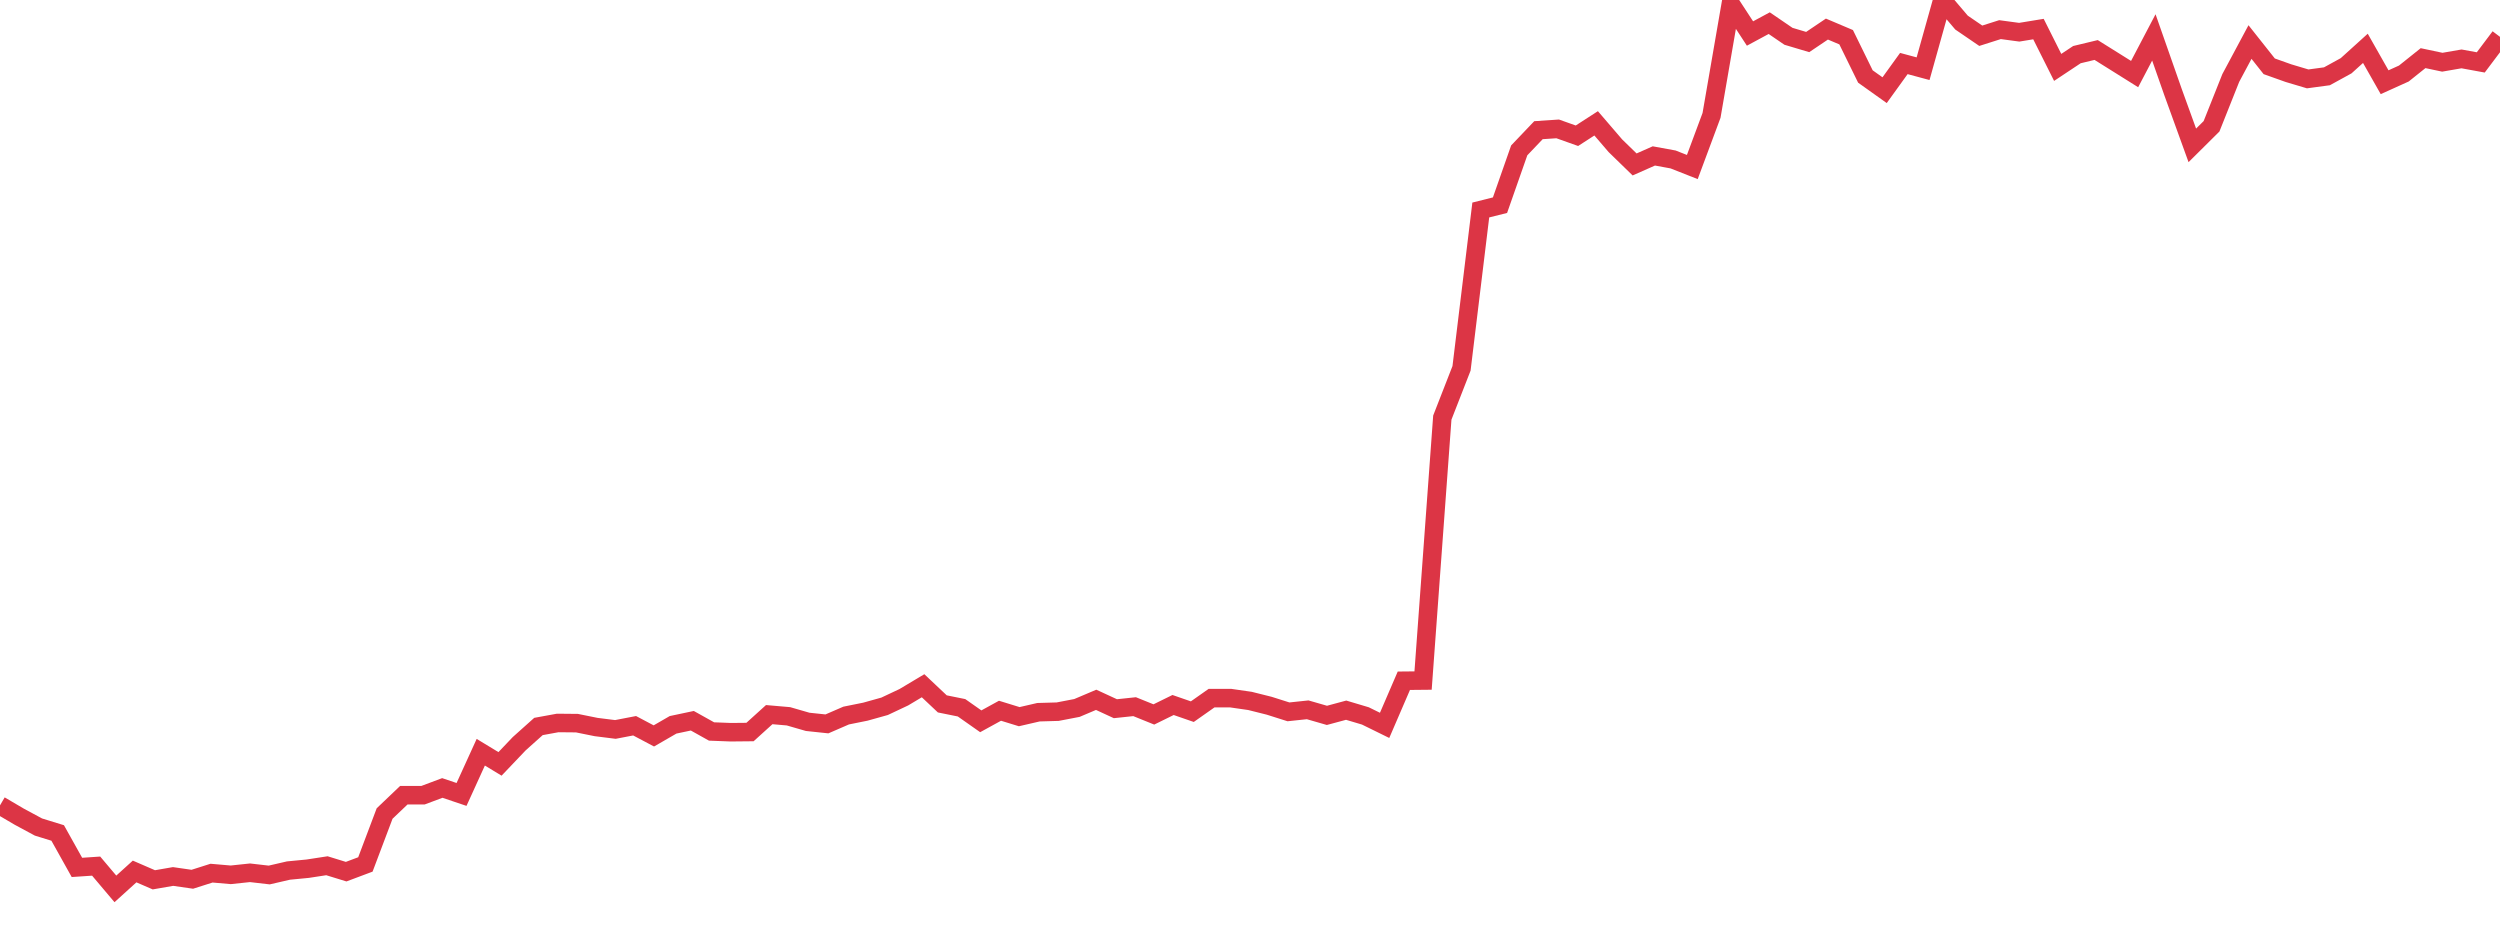 <?xml version="1.0" standalone="no"?>
<!DOCTYPE svg PUBLIC "-//W3C//DTD SVG 1.1//EN" "http://www.w3.org/Graphics/SVG/1.1/DTD/svg11.dtd">
<svg width="135" height="50" viewBox="0 0 135 50" preserveAspectRatio="none" class="sparkline" xmlns="http://www.w3.org/2000/svg"
xmlns:xlink="http://www.w3.org/1999/xlink"><path  class="sparkline--line" d="M 0 43.49 L 0 43.49 L 1.038 44.1 L 2.077 44.66 L 3.115 44.98 L 4.154 46.84 L 5.192 46.77 L 6.231 48 L 7.269 47.06 L 8.308 47.51 L 9.346 47.33 L 10.385 47.48 L 11.423 47.15 L 12.462 47.24 L 13.5 47.13 L 14.538 47.25 L 15.577 47.01 L 16.615 46.91 L 17.654 46.75 L 18.692 47.07 L 19.731 46.68 L 20.769 43.93 L 21.808 42.94 L 22.846 42.94 L 23.885 42.55 L 24.923 42.9 L 25.962 40.62 L 27 41.25 L 28.038 40.16 L 29.077 39.23 L 30.115 39.04 L 31.154 39.05 L 32.192 39.26 L 33.231 39.39 L 34.269 39.19 L 35.308 39.74 L 36.346 39.14 L 37.385 38.92 L 38.423 39.5 L 39.462 39.54 L 40.5 39.53 L 41.538 38.59 L 42.577 38.68 L 43.615 38.98 L 44.654 39.09 L 45.692 38.64 L 46.731 38.43 L 47.769 38.14 L 48.808 37.65 L 49.846 37.03 L 50.885 38.01 L 51.923 38.22 L 52.962 38.95 L 54 38.38 L 55.038 38.7 L 56.077 38.46 L 57.115 38.43 L 58.154 38.23 L 59.192 37.79 L 60.231 38.27 L 61.269 38.16 L 62.308 38.58 L 63.346 38.07 L 64.385 38.43 L 65.423 37.7 L 66.462 37.7 L 67.5 37.85 L 68.538 38.11 L 69.577 38.44 L 70.615 38.33 L 71.654 38.63 L 72.692 38.35 L 73.731 38.66 L 74.769 39.17 L 75.808 36.76 L 76.846 36.75 L 77.885 22.55 L 78.923 19.89 L 79.962 11.34 L 81 11.08 L 82.038 8.12 L 83.077 7.03 L 84.115 6.96 L 85.154 7.33 L 86.192 6.66 L 87.231 7.87 L 88.269 8.88 L 89.308 8.42 L 90.346 8.61 L 91.385 9.02 L 92.423 6.23 L 93.462 0.22 L 94.5 1.81 L 95.538 1.25 L 96.577 1.96 L 97.615 2.27 L 98.654 1.57 L 99.692 2.01 L 100.731 4.13 L 101.769 4.87 L 102.808 3.43 L 103.846 3.71 L 104.885 0 L 105.923 1.22 L 106.962 1.93 L 108 1.6 L 109.038 1.74 L 110.077 1.57 L 111.115 3.64 L 112.154 2.95 L 113.192 2.7 L 114.231 3.35 L 115.269 4 L 116.308 2.02 L 117.346 4.98 L 118.385 7.85 L 119.423 6.82 L 120.462 4.21 L 121.5 2.27 L 122.538 3.58 L 123.577 3.95 L 124.615 4.26 L 125.654 4.12 L 126.692 3.55 L 127.731 2.61 L 128.769 4.44 L 129.808 3.97 L 130.846 3.14 L 131.885 3.36 L 132.923 3.18 L 133.962 3.37 L 135 1.99" fill="none" stroke-width="1" stroke="#dc3545"></path></svg>